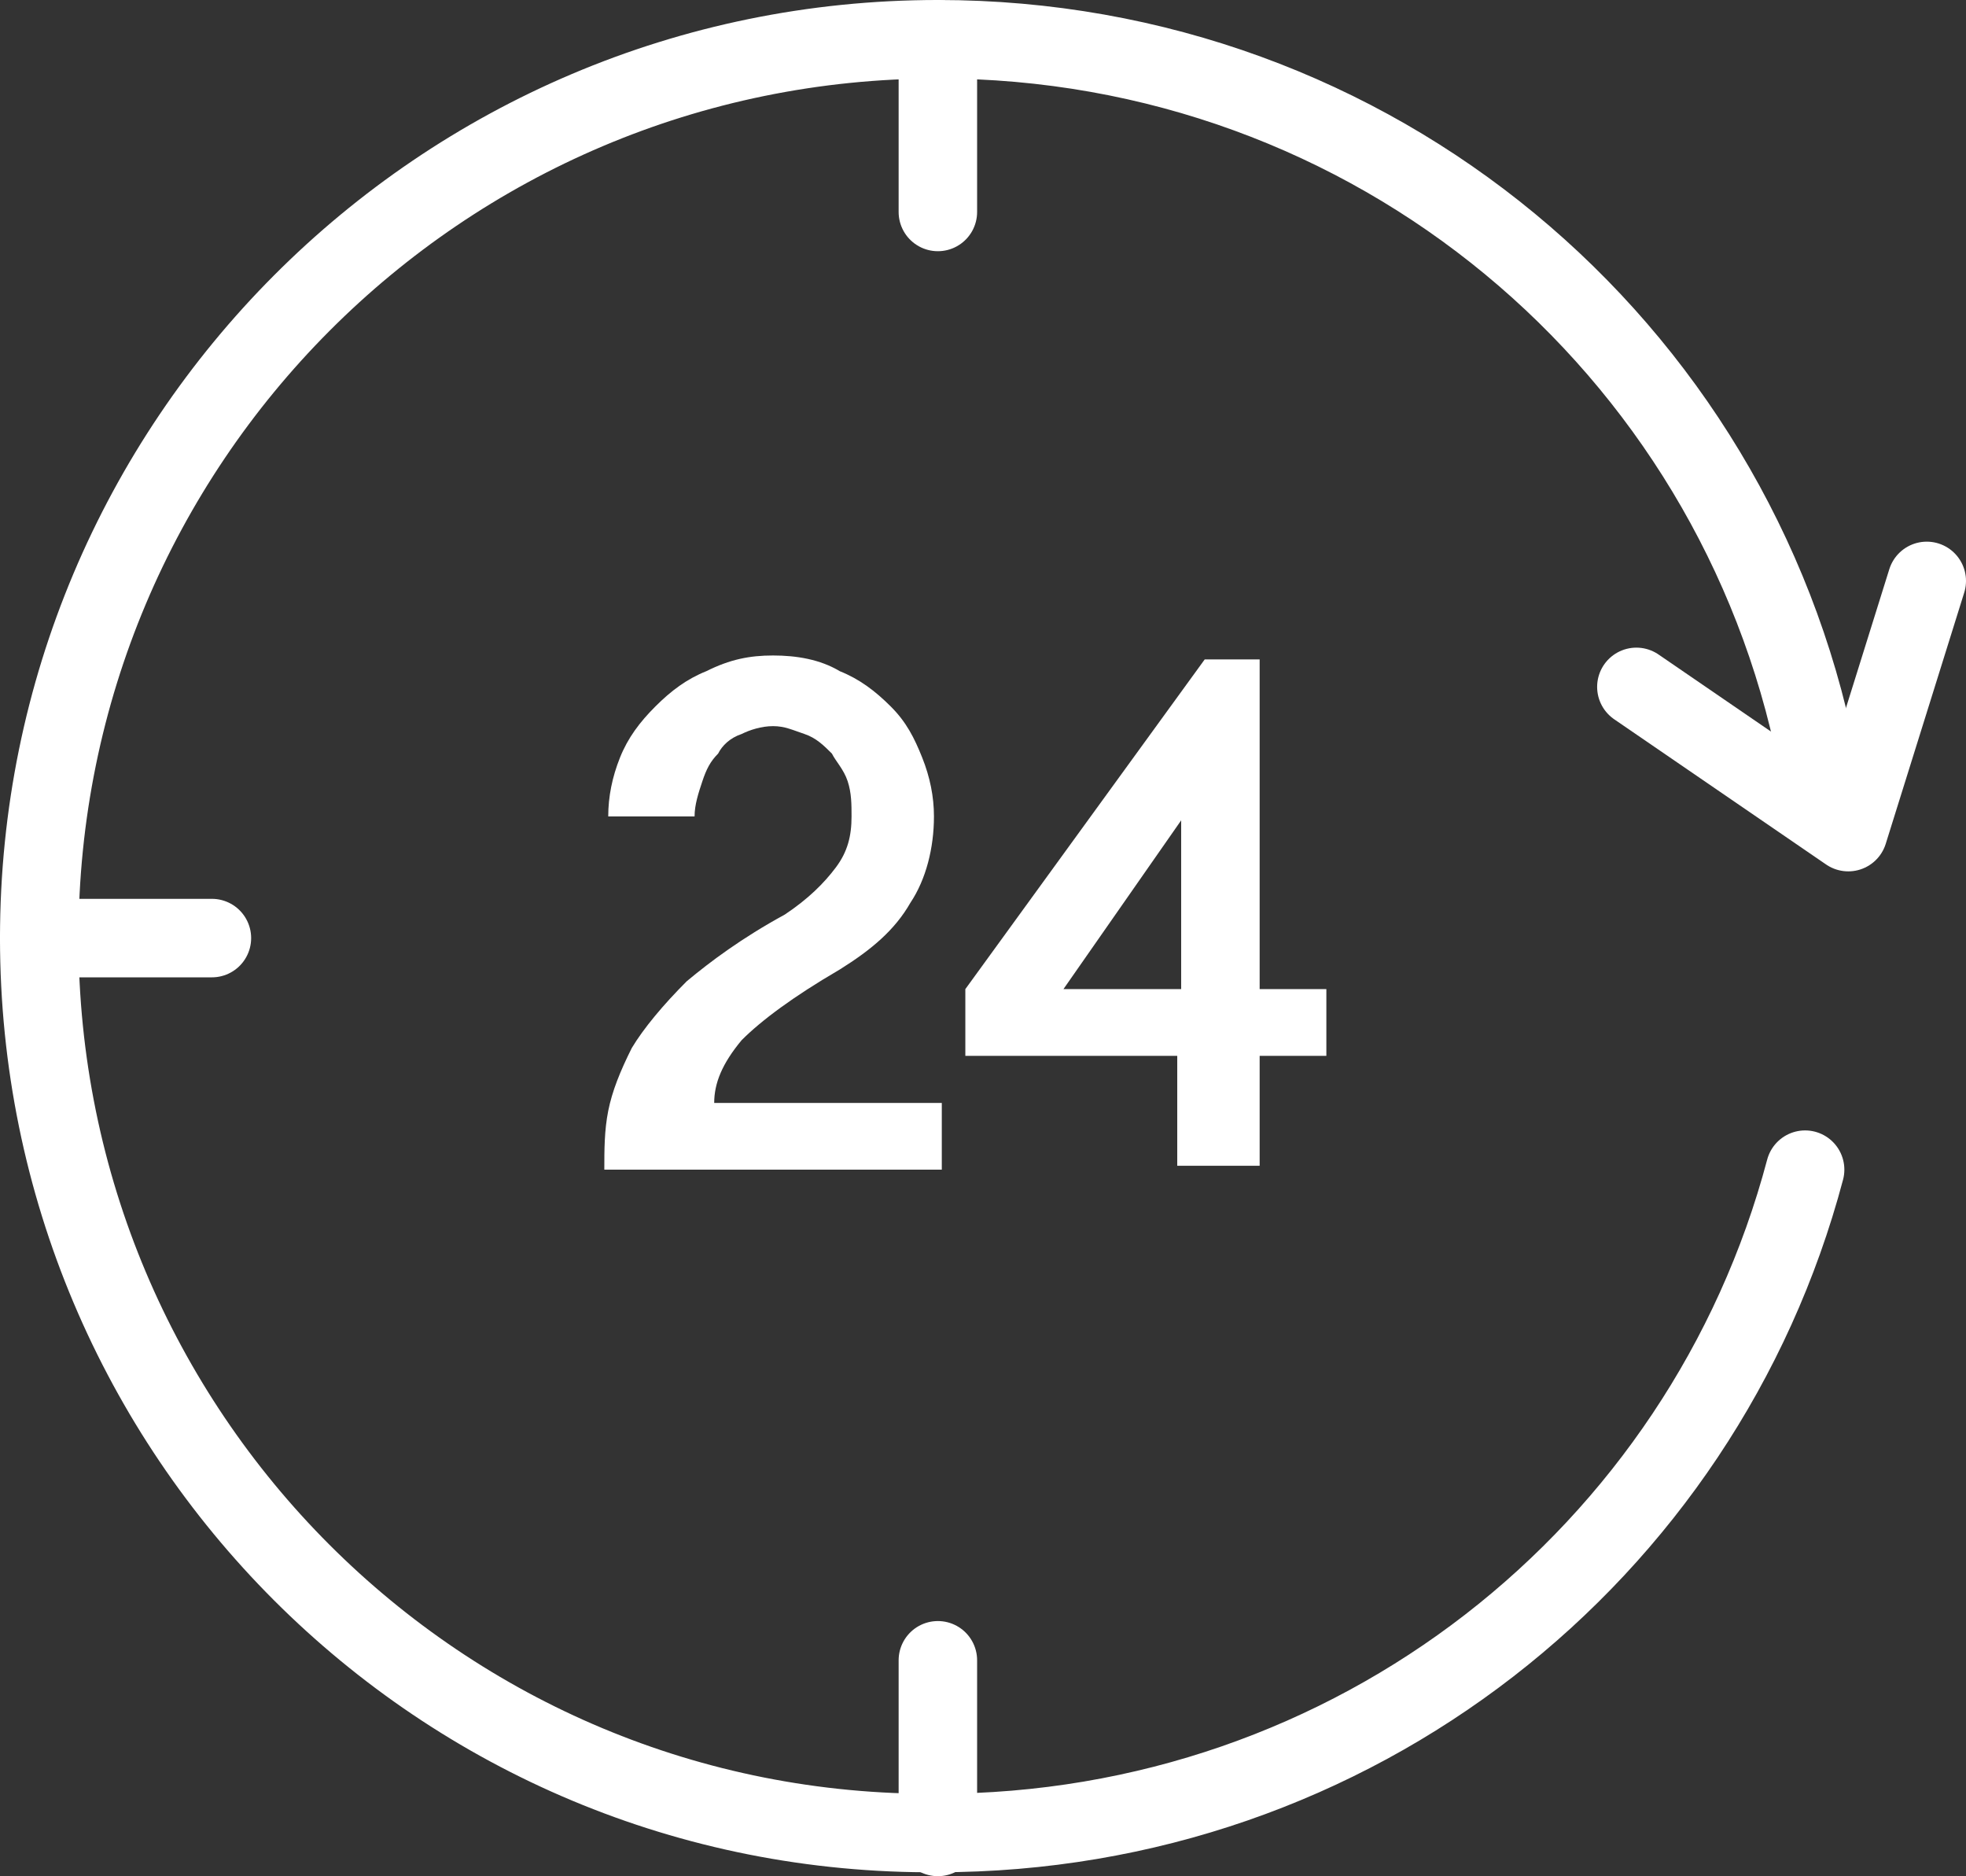 <?xml version="1.0" encoding="utf-8"?>
<!-- Generator: Adobe Illustrator 26.4.1, SVG Export Plug-In . SVG Version: 6.00 Build 0)  -->
<svg version="1.1" id="image" xmlns="http://www.w3.org/2000/svg" xmlns:xlink="http://www.w3.org/1999/xlink" x="0px" y="0px"
	 viewBox="0 0 50.1 47.8" style="enable-background:new 0 0 50.1 47.8;" xml:space="preserve">
<rect x="0" y="0" width="50.1" height="47.8" fill="#333333" stroke="none"/>
<style type="text/css">
	.st0{fill:none;stroke:#FFFFFF;stroke-width:2;stroke-linecap:round;stroke-linejoin:round;stroke-miterlimit:10;}
	.st1{fill:#FFFFFF;}
</style>
<g>
	<g>
		<path class="st0" d="M46,29.8c-2.6,9.8-11.5,16.9-22.1,16.9C11.2,46.8,1,36.5,1,23.9S11.2,1,23.9,1c11.1,0,20.3,7.8,22.4,18.3"/>
		<polyline class="st0" points="41.7,17.5 47.1,21.2 49.1,14.8 		"/>
	</g>
	<g>
		<path class="st1" d="M19.7,16.7c0.6,0,1.2,0.1,1.7,0.4c0.5,0.2,0.9,0.5,1.3,0.9c0.4,0.4,0.6,0.8,0.8,1.3c0.2,0.5,0.3,1,0.3,1.5
			c0,0.8-0.2,1.6-0.6,2.2c-0.4,0.7-1,1.2-1.8,1.7c-1.2,0.7-2,1.3-2.5,1.8c-0.5,0.6-0.7,1.1-0.7,1.6H24v1.7h-8.6c0-0.5,0-1,0.1-1.5
			c0.1-0.5,0.3-1,0.6-1.6c0.3-0.5,0.8-1.1,1.4-1.7c0.6-0.5,1.4-1.1,2.5-1.7c0.6-0.4,1-0.8,1.3-1.2c0.3-0.4,0.4-0.8,0.4-1.3
			c0-0.3,0-0.6-0.1-0.9c-0.1-0.3-0.3-0.5-0.4-0.7c-0.2-0.2-0.4-0.4-0.7-0.5c-0.3-0.1-0.5-0.2-0.8-0.2c-0.3,0-0.6,0.1-0.8,0.2
			c-0.3,0.1-0.5,0.3-0.6,0.5c-0.2,0.2-0.3,0.4-0.4,0.7c-0.1,0.3-0.2,0.6-0.2,0.9h-2.2c0-0.5,0.1-1,0.3-1.5c0.2-0.5,0.5-0.9,0.9-1.3
			c0.4-0.4,0.8-0.7,1.3-0.9C18.6,16.8,19.1,16.7,19.7,16.7z"/>
		<path class="st1" d="M24.6,25.2l6.1-8.4h1.4v8.4h1.7v1.7h-1.7v2.8h-2.1v-2.8h-5.4V25.2z M30.1,25.2v-4.3l-3,4.3H30.1z"/>
	</g>
	<line class="st0" x1="23.9" y1="1" x2="23.9" y2="5.4"/>
	<line class="st0" x1="23.9" y1="42.3" x2="23.9" y2="46.8"/>
	<line class="st0" x1="5.4" y1="23.9" x2="1" y2="23.9"/>
</g>
</svg>
